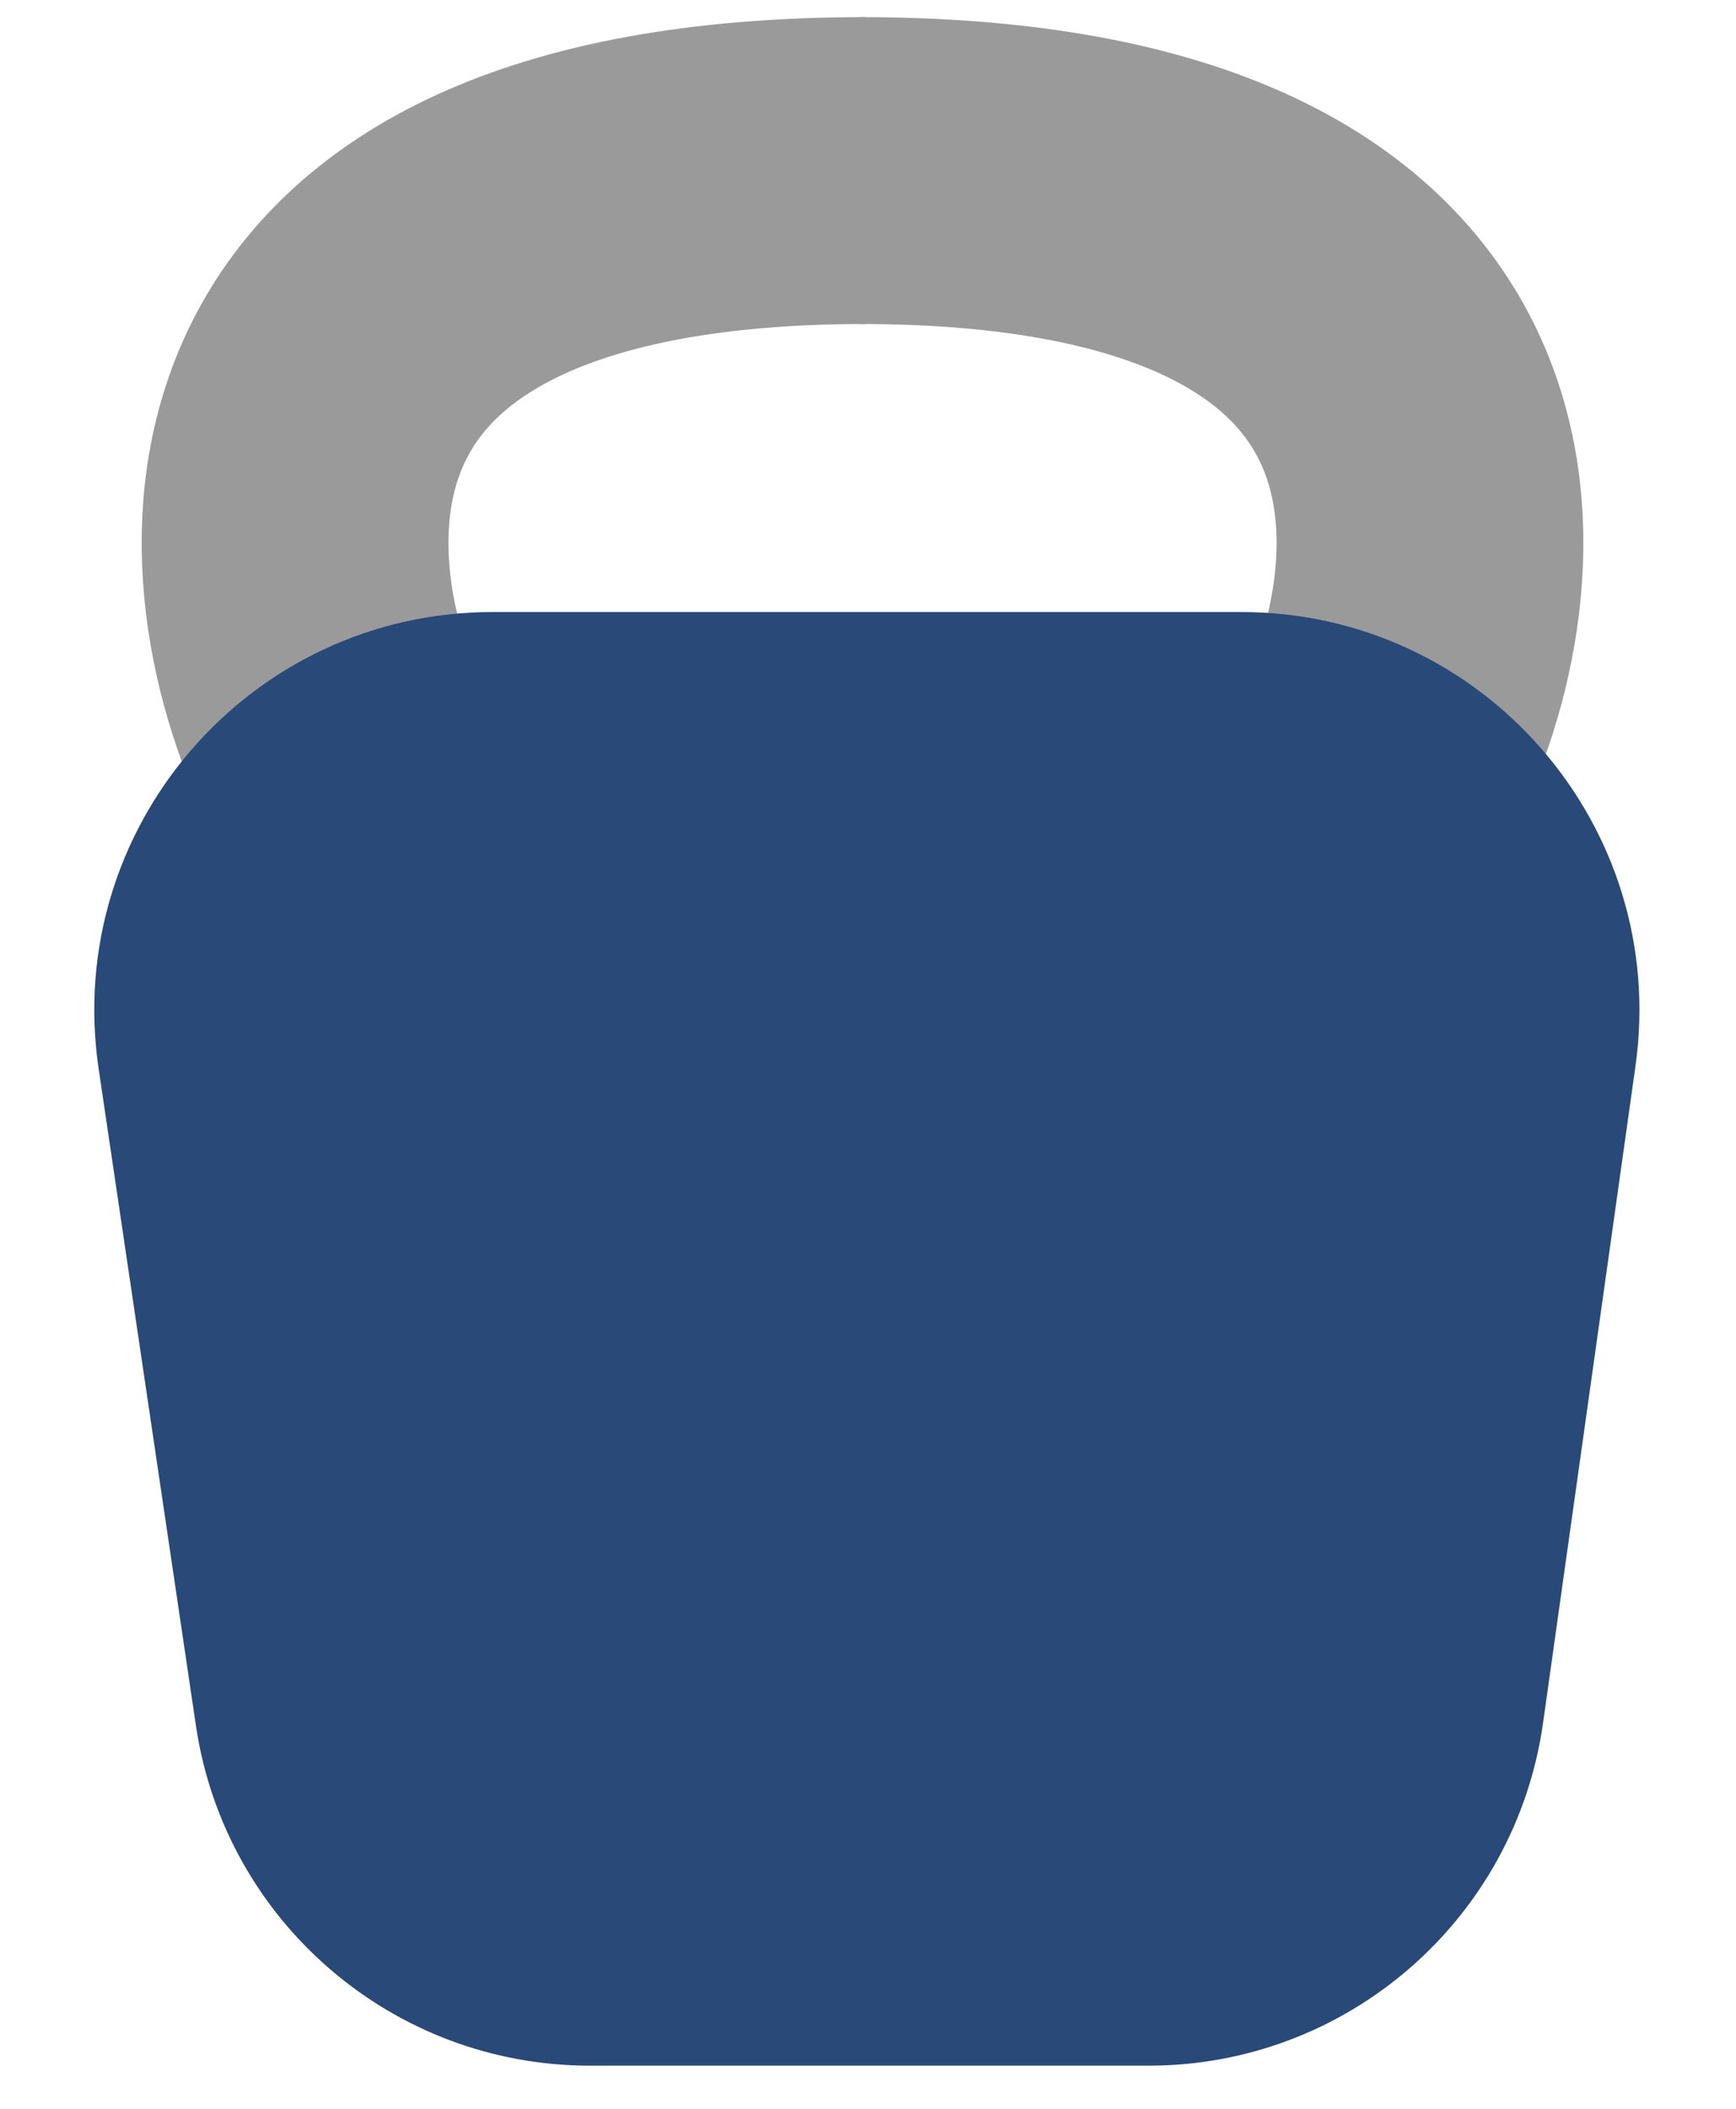 <svg width="112" height="136" viewBox="0 0 112 136" fill="none" xmlns="http://www.w3.org/2000/svg">
<path d="M22.348 48.846C16.22 36.23 14.338 11 55.84 11" stroke="#9A9A9A" stroke-width="19.791"/>
<path d="M88.945 48.846C95.073 36.23 96.954 11 55.453 11" stroke="#9A9A9A" stroke-width="19.791"/>
<path d="M6.364 68.93C4.065 53.41 16.091 39.471 31.78 39.471H80.072C95.686 39.471 107.691 53.284 105.515 68.746L99.553 111.105C97.768 123.787 86.917 133.218 74.11 133.218H38.056C25.32 133.218 14.506 123.888 12.64 111.29L6.364 68.93Z" fill="#294978"/>
</svg>
